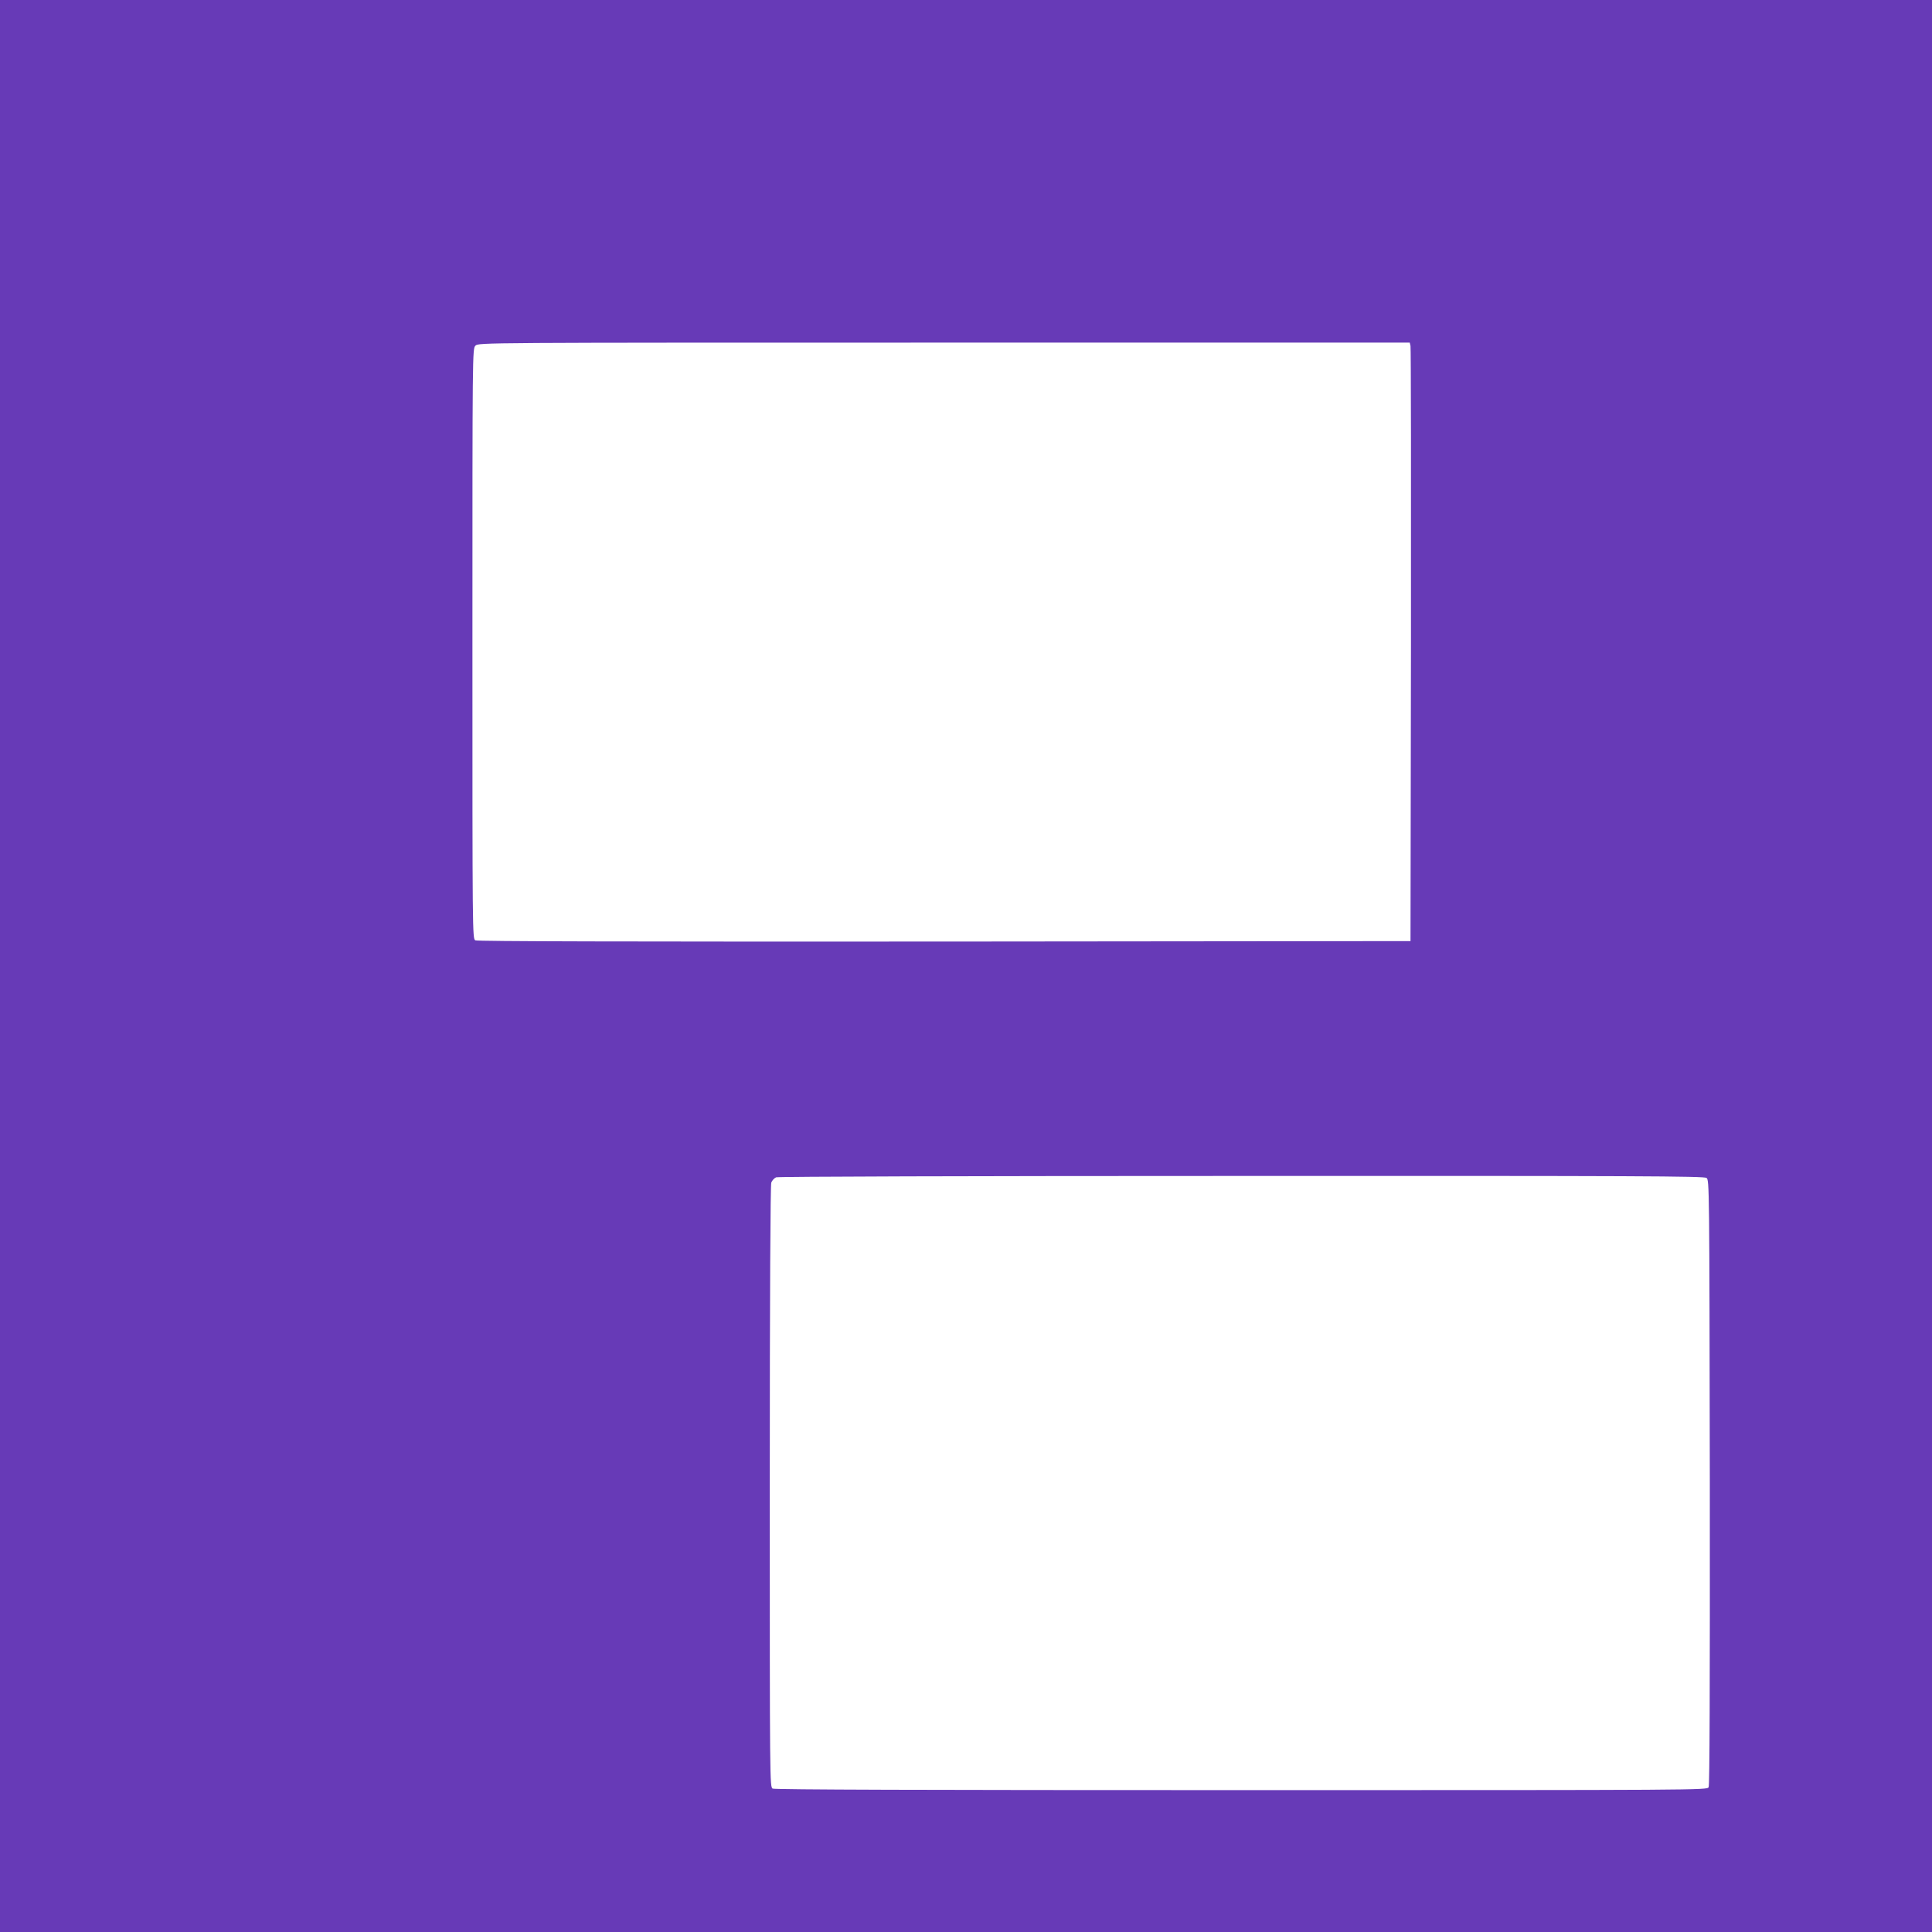 <?xml version="1.0" standalone="no"?>
<!DOCTYPE svg PUBLIC "-//W3C//DTD SVG 20010904//EN"
 "http://www.w3.org/TR/2001/REC-SVG-20010904/DTD/svg10.dtd">
<svg version="1.0" xmlns="http://www.w3.org/2000/svg"
 width="1280pt" height="1280pt" viewBox="0 0 1280 1280"
 preserveAspectRatio="xMidYMid meet">
<g transform="translate(0,1280) scale(0.1,-0.1)"
fill="#673ab7" stroke="none">
<path d="M0 6400 l0 -6400 6400 0 6400 0 0 6400 0 6400 -6400 0 -6400 0 0
-6400z m9345 4108 c3 -13 4 -905 3 -1983 l-3 -1960 -3088 -3 c-2117 -1 -3094
1 -3108 8 -19 11 -19 42 -19 1965 0 1942 0 1955 20 1975 20 20 33 20 3105 20
l3085 0 5 -22z m1961 -5512 c19 -14 19 -48 22 -2016 1 -1374 -1 -2007 -8
-2021 -11 -19 -48 -19 -3096 -19 -2108 0 -3091 3 -3105 10 -19 11 -19 43 -19
2000 0 1282 4 1998 10 2015 5 14 20 30 32 35 14 5 1270 9 3084 9 2628 1 3063
-1 3080 -13z"/>
</g>
</svg>

